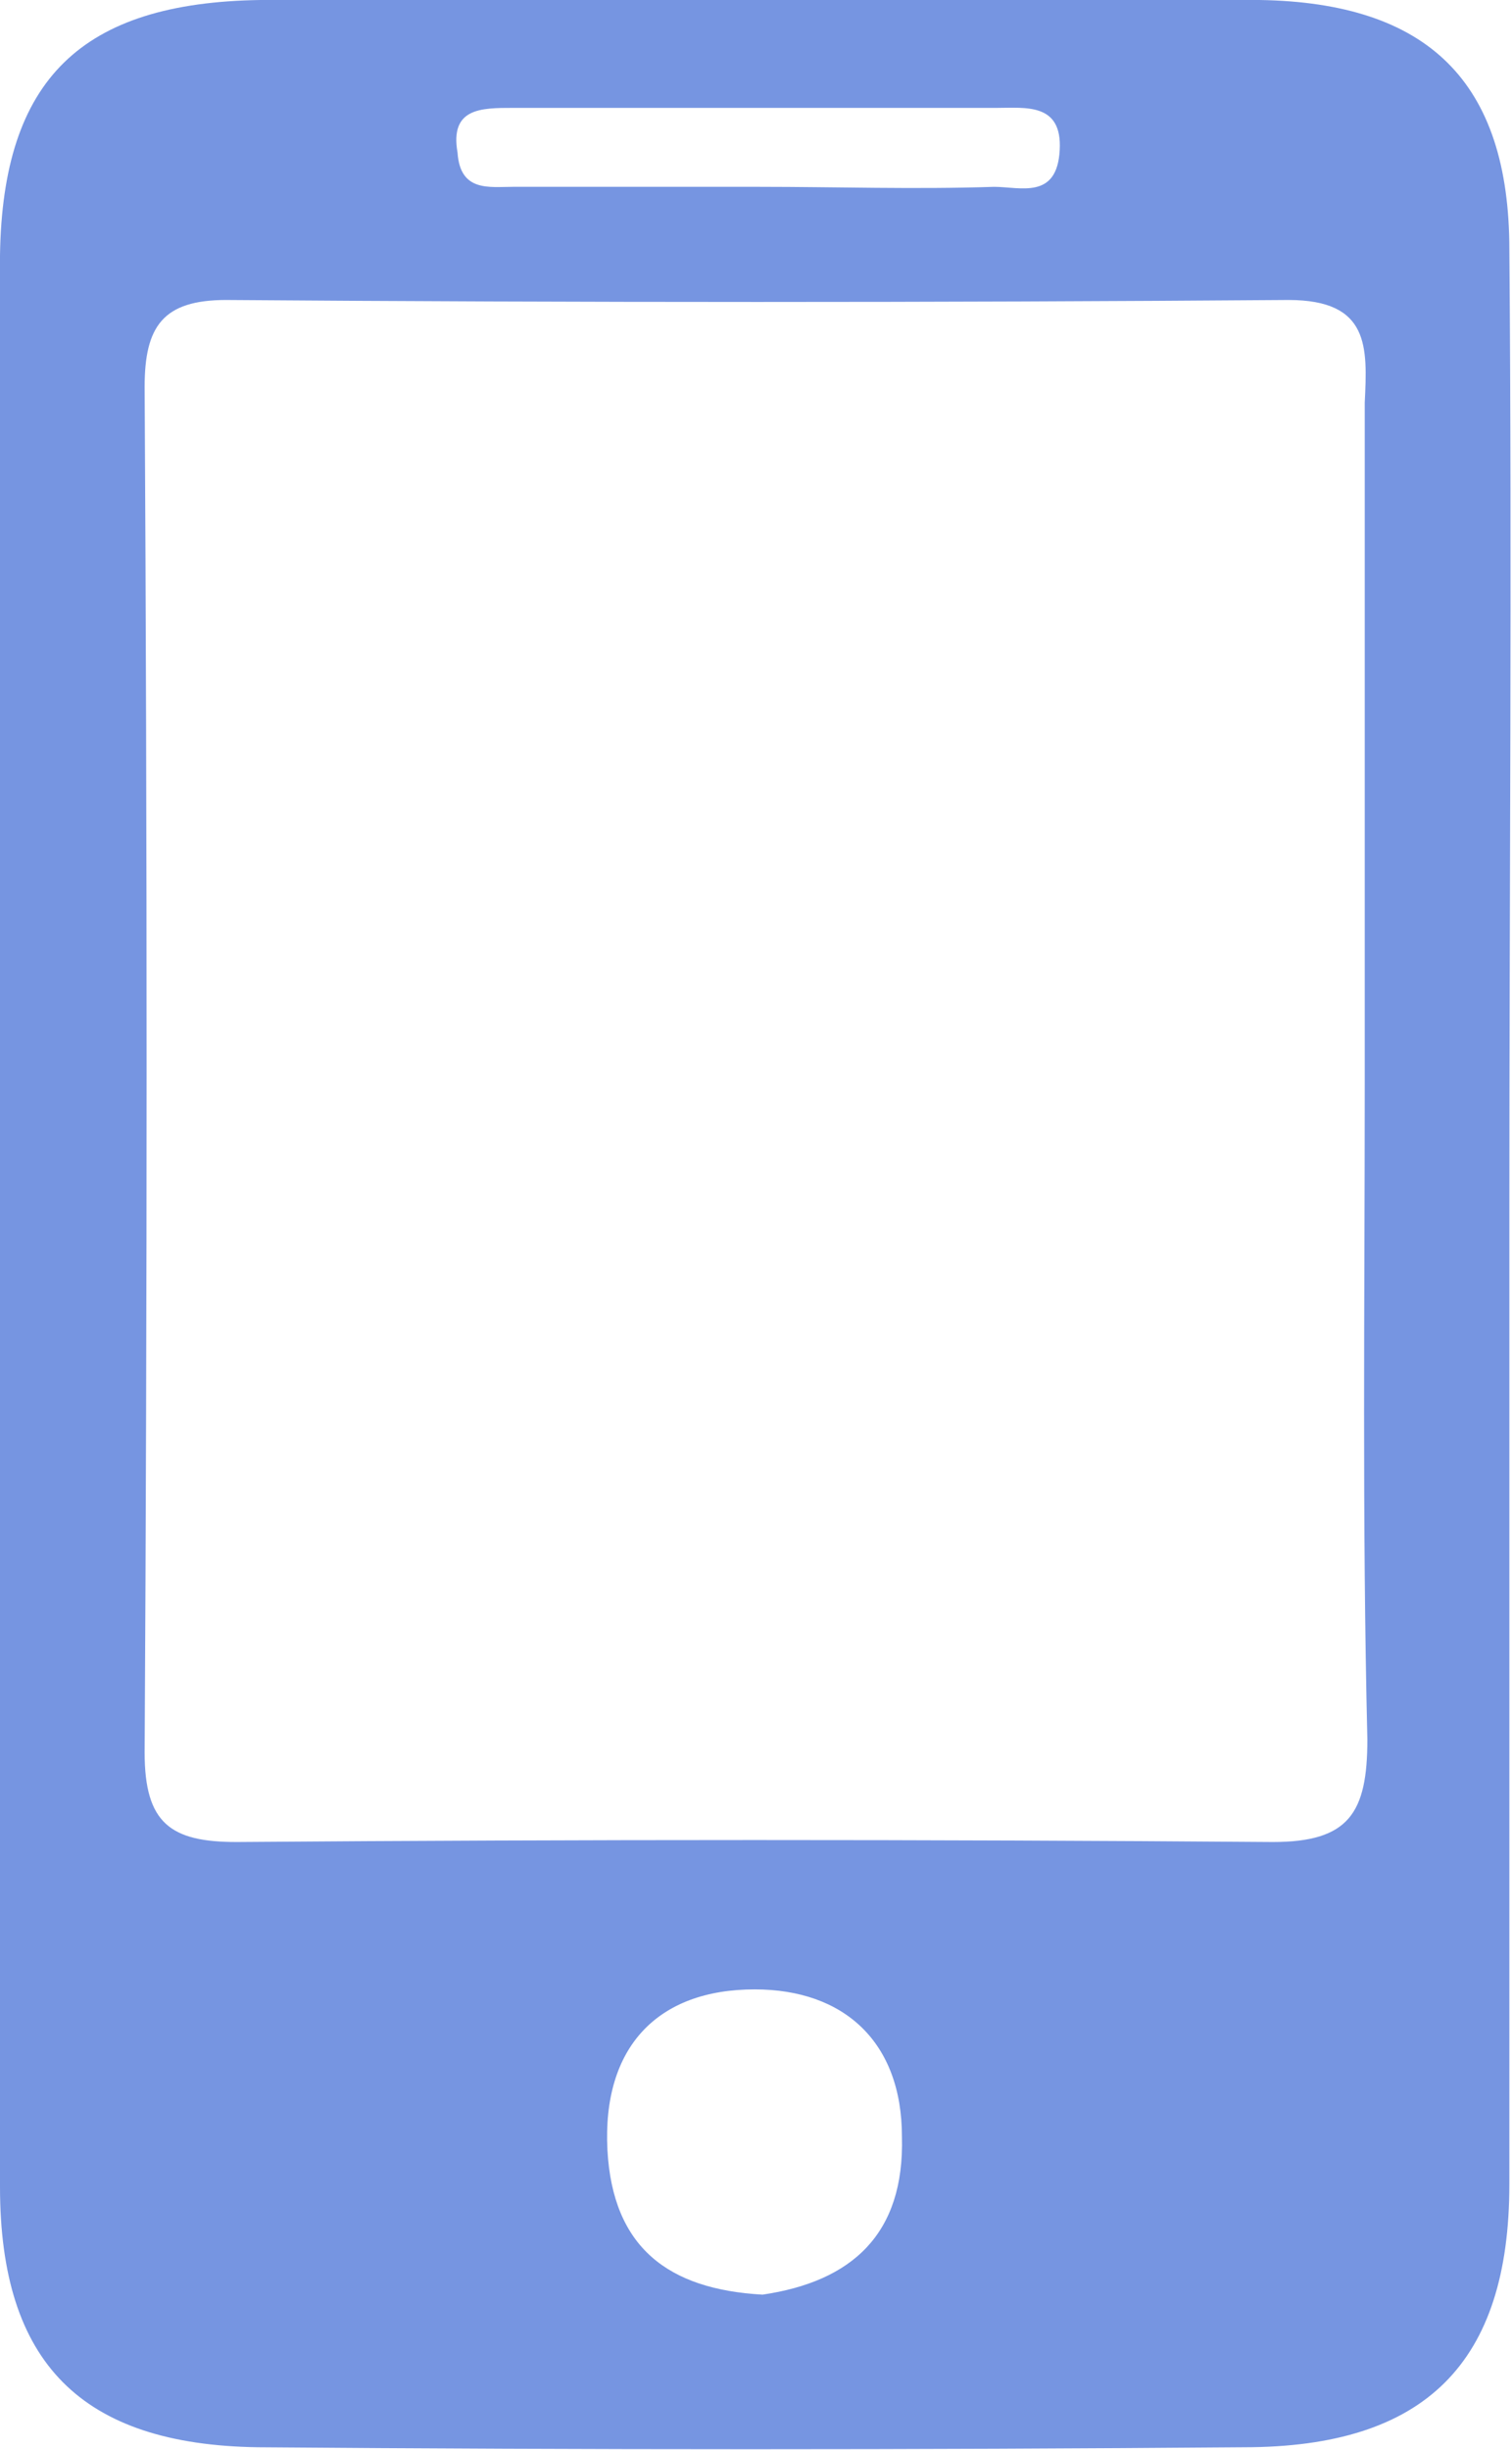 <!-- Generator: Adobe Illustrator 19.2.1, SVG Export Plug-In  -->
<svg version="1.1" xmlns="http://www.w3.org/2000/svg" xmlns:xlink="http://www.w3.org/1999/xlink" xmlns:a="http://ns.adobe.com/AdobeSVGViewerExtensions/3.0/" x="0px" y="0px" width="57.5px" height="93.1px" viewBox="0 0 57.5 93.1" style="enable-background:new 0 0 57.5 93.1;" xml:space="preserve">
<style type="text/css">
	.st0{fill:#7695E1;}
</style>
<defs>
</defs>
<g>
	<path class="st0" d="M57.4,9.5c0-6.4-3.1-9.4-9.5-9.5C35.2,0,22.6,0,9.9,0C3.1,0.1,0.1,3,0,9.7C0,34.2,0,58.7,0,83.1   c0,6.7,3.1,9.8,9.8,9.9c12.5,0.1,25,0.1,37.5,0c6.9,0,10.1-3.2,10.1-10c0-12.3,0-24.7,0-37C57.4,33.8,57.5,21.7,57.4,9.5z    M19.5,4.1c6.1,0,12.3,0,18.4,0c1.1,0,2.5-0.2,2.4,1.6c-0.1,1.9-1.5,1.4-2.5,1.4c-3,0.1-6,0-8.9,0c-3.1,0-6.3,0-9.4,0   c-0.9,0-2,0.2-2.1-1.3C17.1,4.1,18.3,4.1,19.5,4.1z M29,87.2c-3.6-0.2-5.7-1.8-5.9-5.5c-0.2-3.9,1.9-6.1,5.6-6.1   c3.4,0,5.6,2,5.6,5.6C34.4,84.9,32.4,86.7,29,87.2z M48.4,70c-13.1-0.1-26.3-0.1-39.4,0c-2.5,0-3.5-0.7-3.5-3.4   c0.1-17.3,0.1-34.6,0-51.9c0-2.3,0.7-3.3,3.1-3.3c13.5,0.1,26.9,0.1,40.4,0c3.1,0,3,1.8,2.9,3.9c0,8.6,0,17.3,0,25.9   c0,8.3-0.1,16.6,0.1,24.9C52,68.9,51.3,70,48.4,70z"/>
</g>
</svg>